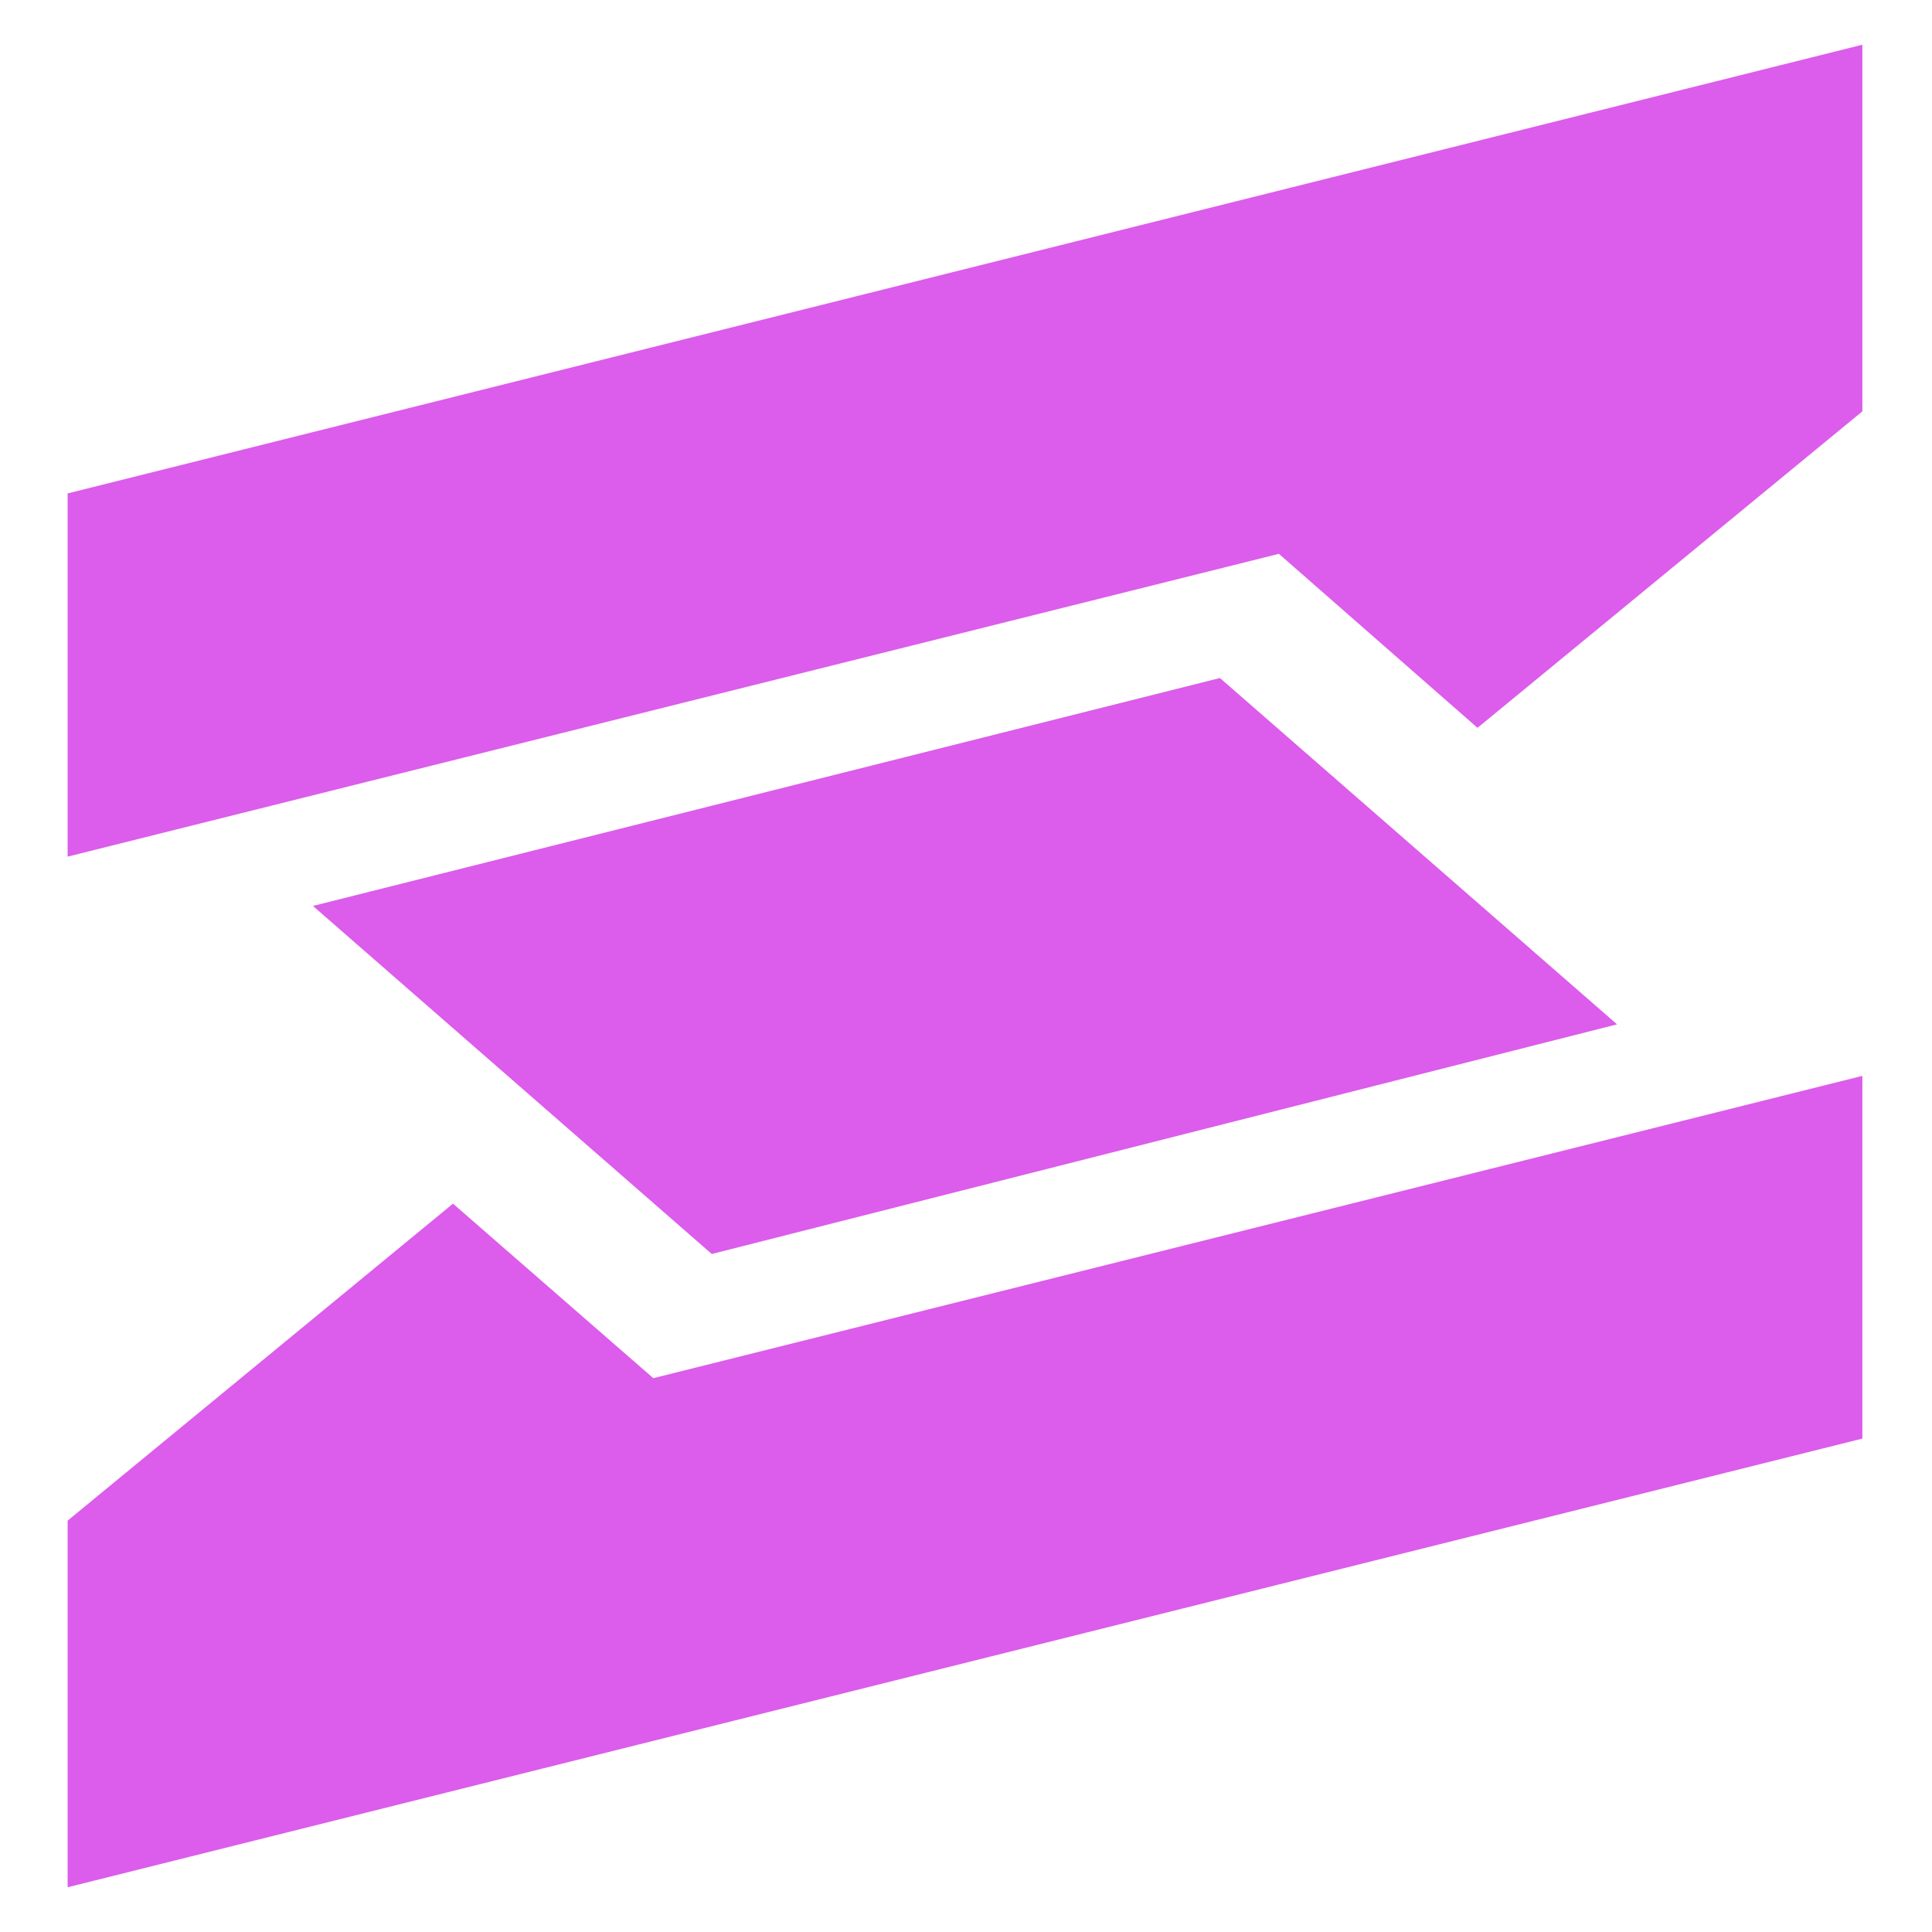 <svg xmlns="http://www.w3.org/2000/svg" version="1.1" xmlns:xlink="http://www.w3.org/1999/xlink" xmlns:svgjs="http://svgjs.dev/svgjs" width="960" height="960"><svg width="960" height="960" viewBox="0 0 960 960" fill="none" xmlns="http://www.w3.org/2000/svg">
<path d="M635.469 275.188L734.171 361.657L925.396 204.402V22.224L33.605 245.178V425.66L635.469 275.188Z" fill="#DC5CEB"></path>
<path d="M324.633 684.812L225.084 598.089L33.605 755.598V937.776L925.396 714.822V534.594L324.633 684.812Z" fill="#DC5CEB"></path>
<path d="M803.498 508.993L353.666 623.098L155.499 450.16L606.178 336.903L803.498 508.993Z" fill="#DC5CEB"></path>
</svg><style>@media (prefers-color-scheme: light) { :root { filter: none; } }
@media (prefers-color-scheme: dark) { :root { filter: none; } }
</style></svg>